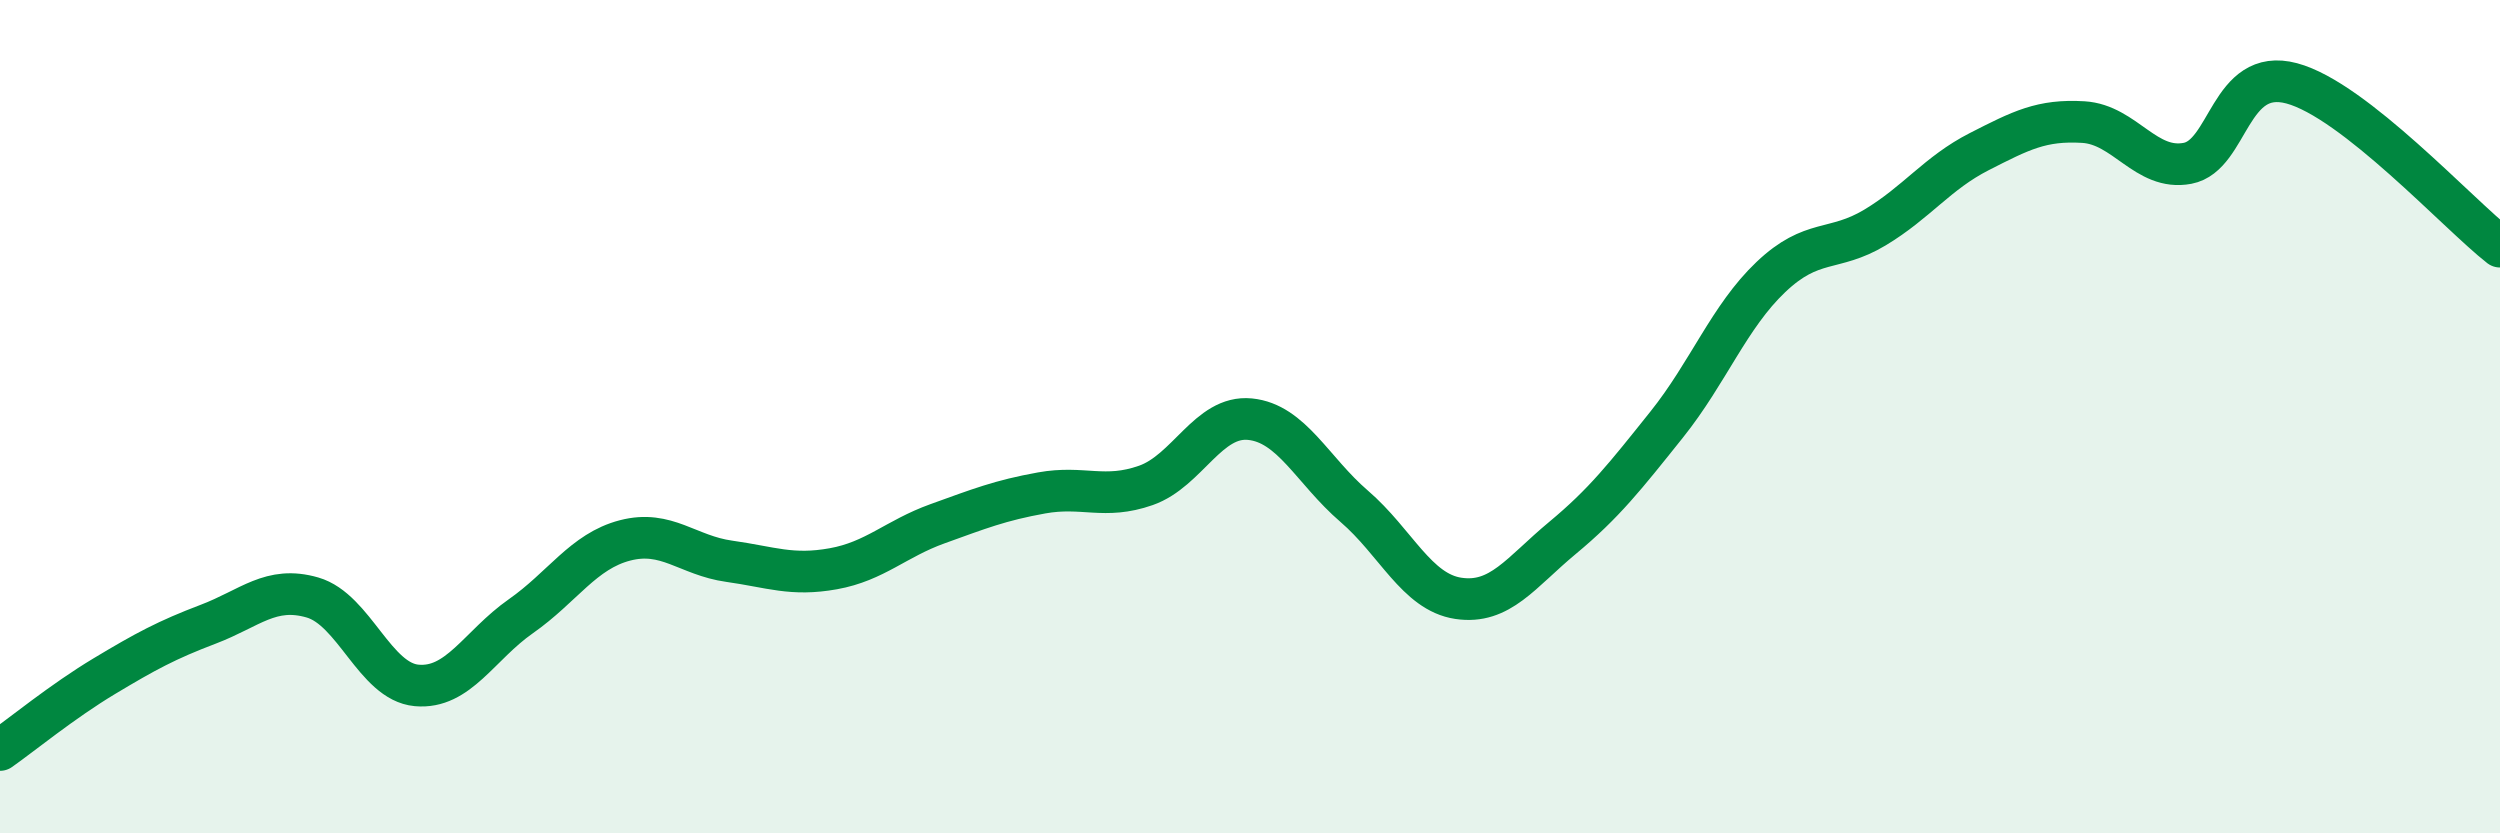 
    <svg width="60" height="20" viewBox="0 0 60 20" xmlns="http://www.w3.org/2000/svg">
      <path
        d="M 0,18 C 0.5,17.65 1.5,16.83 2.5,16.23 C 3.5,15.63 4,15.36 5,14.98 C 6,14.6 6.5,14.05 7.5,14.34 C 8.5,14.63 9,16.36 10,16.45 C 11,16.54 11.5,15.49 12.5,14.79 C 13.5,14.09 14,13.23 15,12.97 C 16,12.71 16.5,13.33 17.5,13.47 C 18.5,13.61 19,13.83 20,13.65 C 21,13.47 21.5,12.93 22.5,12.57 C 23.5,12.21 24,12.01 25,11.83 C 26,11.65 26.5,12 27.5,11.65 C 28.5,11.3 29,9.96 30,10.06 C 31,10.16 31.5,11.29 32.5,12.15 C 33.5,13.01 34,14.21 35,14.36 C 36,14.51 36.5,13.74 37.5,12.91 C 38.5,12.08 39,11.44 40,10.19 C 41,8.94 41.5,7.6 42.5,6.65 C 43.5,5.7 44,6.06 45,5.46 C 46,4.86 46.5,4.15 47.5,3.64 C 48.5,3.13 49,2.87 50,2.93 C 51,2.99 51.5,4.11 52.5,3.92 C 53.5,3.73 53.5,1.6 55,2 C 56.5,2.4 59,5.14 60,5.92L60 20L0 20Z"
        fill="#008740"
        opacity="0.1"
        stroke-linecap="round"
        stroke-linejoin="round"
      />
      <path
        d="M 0,18 C 0.5,17.65 1.5,16.83 2.5,16.23 C 3.5,15.63 4,15.36 5,14.98 C 6,14.6 6.5,14.05 7.5,14.34 C 8.5,14.63 9,16.36 10,16.45 C 11,16.54 11.5,15.49 12.5,14.79 C 13.5,14.09 14,13.23 15,12.97 C 16,12.71 16.5,13.33 17.5,13.47 C 18.5,13.61 19,13.83 20,13.65 C 21,13.47 21.5,12.93 22.5,12.57 C 23.5,12.21 24,12.01 25,11.83 C 26,11.65 26.5,12 27.5,11.65 C 28.5,11.3 29,9.96 30,10.06 C 31,10.16 31.5,11.29 32.5,12.15 C 33.5,13.01 34,14.21 35,14.36 C 36,14.51 36.5,13.74 37.5,12.91 C 38.5,12.08 39,11.44 40,10.19 C 41,8.94 41.5,7.6 42.5,6.65 C 43.5,5.7 44,6.06 45,5.46 C 46,4.86 46.5,4.15 47.5,3.64 C 48.5,3.13 49,2.87 50,2.93 C 51,2.99 51.5,4.11 52.5,3.92 C 53.5,3.73 53.5,1.6 55,2 C 56.5,2.4 59,5.14 60,5.92"
        stroke="#008740"
        stroke-width="1"
        fill="none"
        stroke-linecap="round"
        stroke-linejoin="round"
      />
    </svg>
  